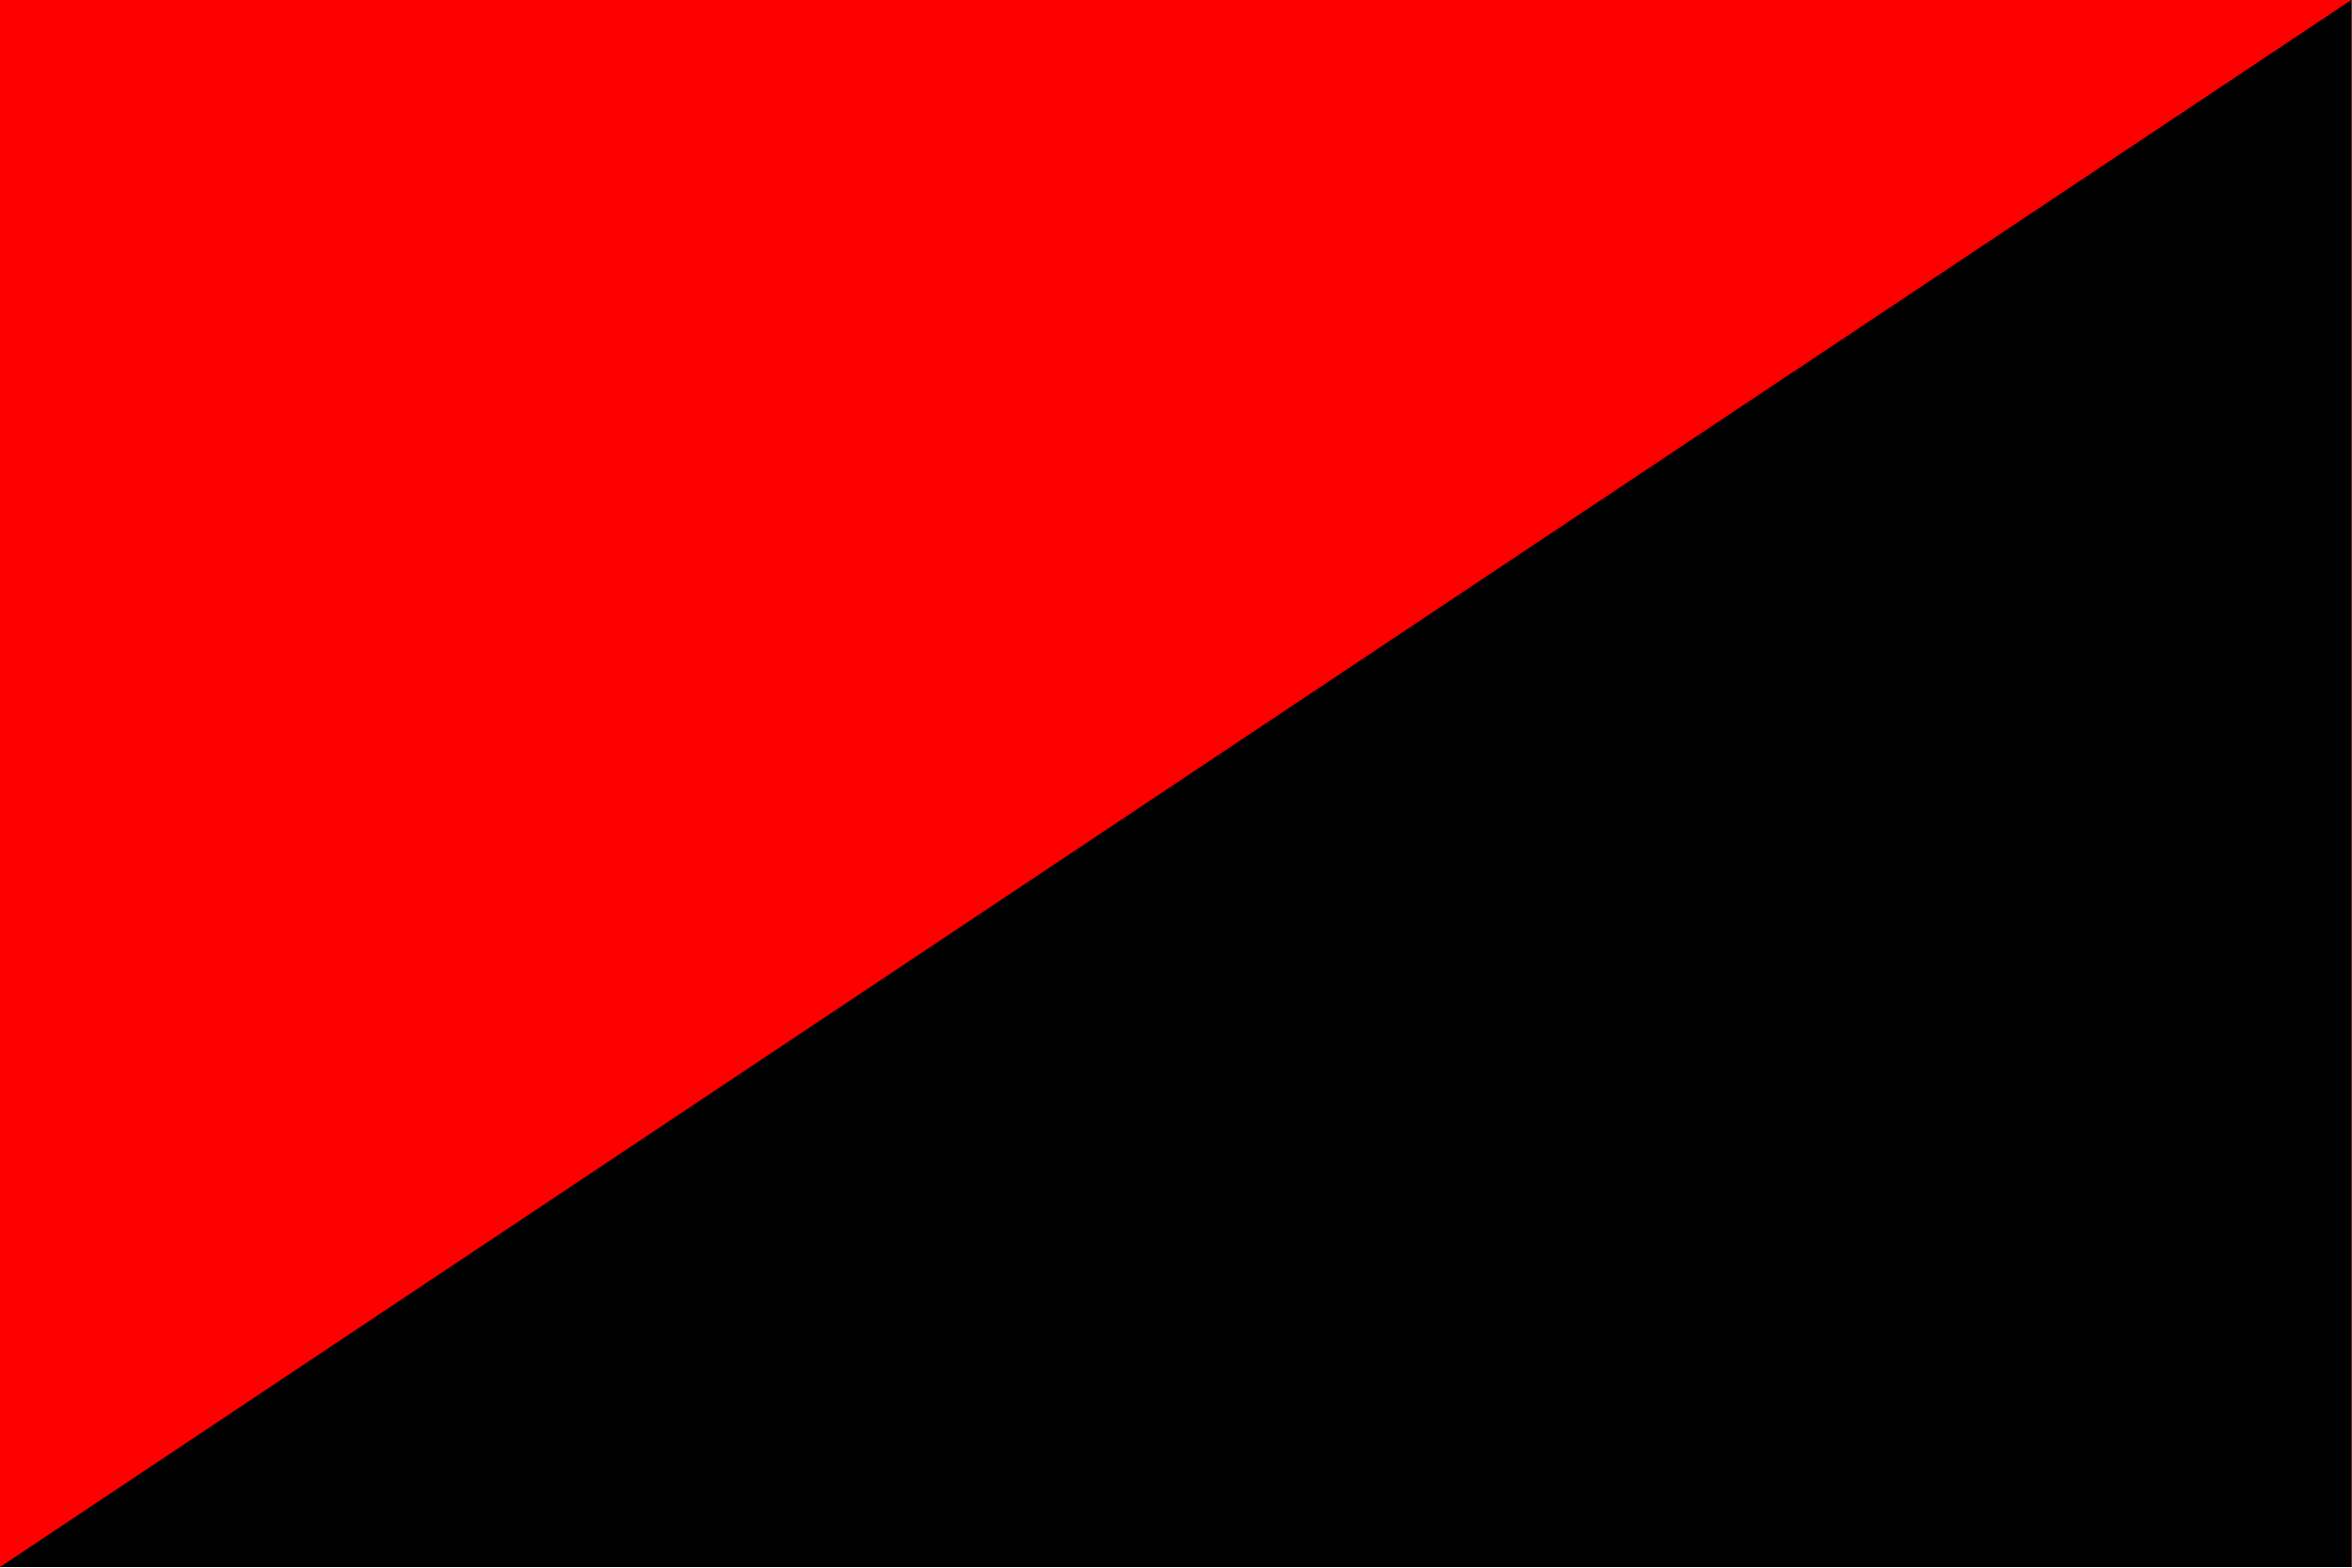 <?xml version="1.0" encoding="UTF-8" standalone="no"?>
<!-- Created with Sodipodi ("http://www.sodipodi.com/") -->
<svg
    xmlns:inkscape="http://www.inkscape.org/namespaces/inkscape"
    xmlns:rdf="http://www.w3.org/1999/02/22-rdf-syntax-ns#"
    xmlns="http://www.w3.org/2000/svg"
    xmlns:cc="http://creativecommons.org/ns#"
    xmlns:dc="http://purl.org/dc/elements/1.1/"
    xmlns:sodipodi="http://sodipodi.sourceforge.net/DTD/sodipodi-0.dtd"
    id="svg548"
    inkscape:version="0.48.3.1 r9886"
    viewBox="0 0 743.01 495.35"
    sodipodi:version="0.33"
    version="1.1"
    sodipodi:docname="_svgclean2.svg"
  >
  <sodipodi:namedview
      id="base"
      inkscape:window-x="0"
      inkscape:window-y="0"
      inkscape:window-height="645"
      inkscape:window-maximized="0"
      inkscape:zoom="0.22425739"
      showgrid="false"
      inkscape:current-layer="svg548"
      inkscape:cx="370.49508"
      inkscape:cy="-29.301115"
      inkscape:window-width="674"
  />
  <g
      id="g575"
      transform="matrix(1.403 0 0 1.271 -112.15 -376.8)"
    >
    <rect
        id="rect572"
        style="fill-rule:evenodd;stroke-width:1pt;fill:#ff0000"
        height="389.64"
        width="529.51"
        y="296.39"
        x="79.926"
    />
    <path
        id="path574"
        inkscape:connector-curvature="0"
        sodipodi:nodetypes="cccc"
        style="stroke-width:1pt;fill-rule:evenodd"
        d="m79.926 686.03h529.51v-389.64l-529.51 389.64z"
    />
  </g
  >
</svg
>
